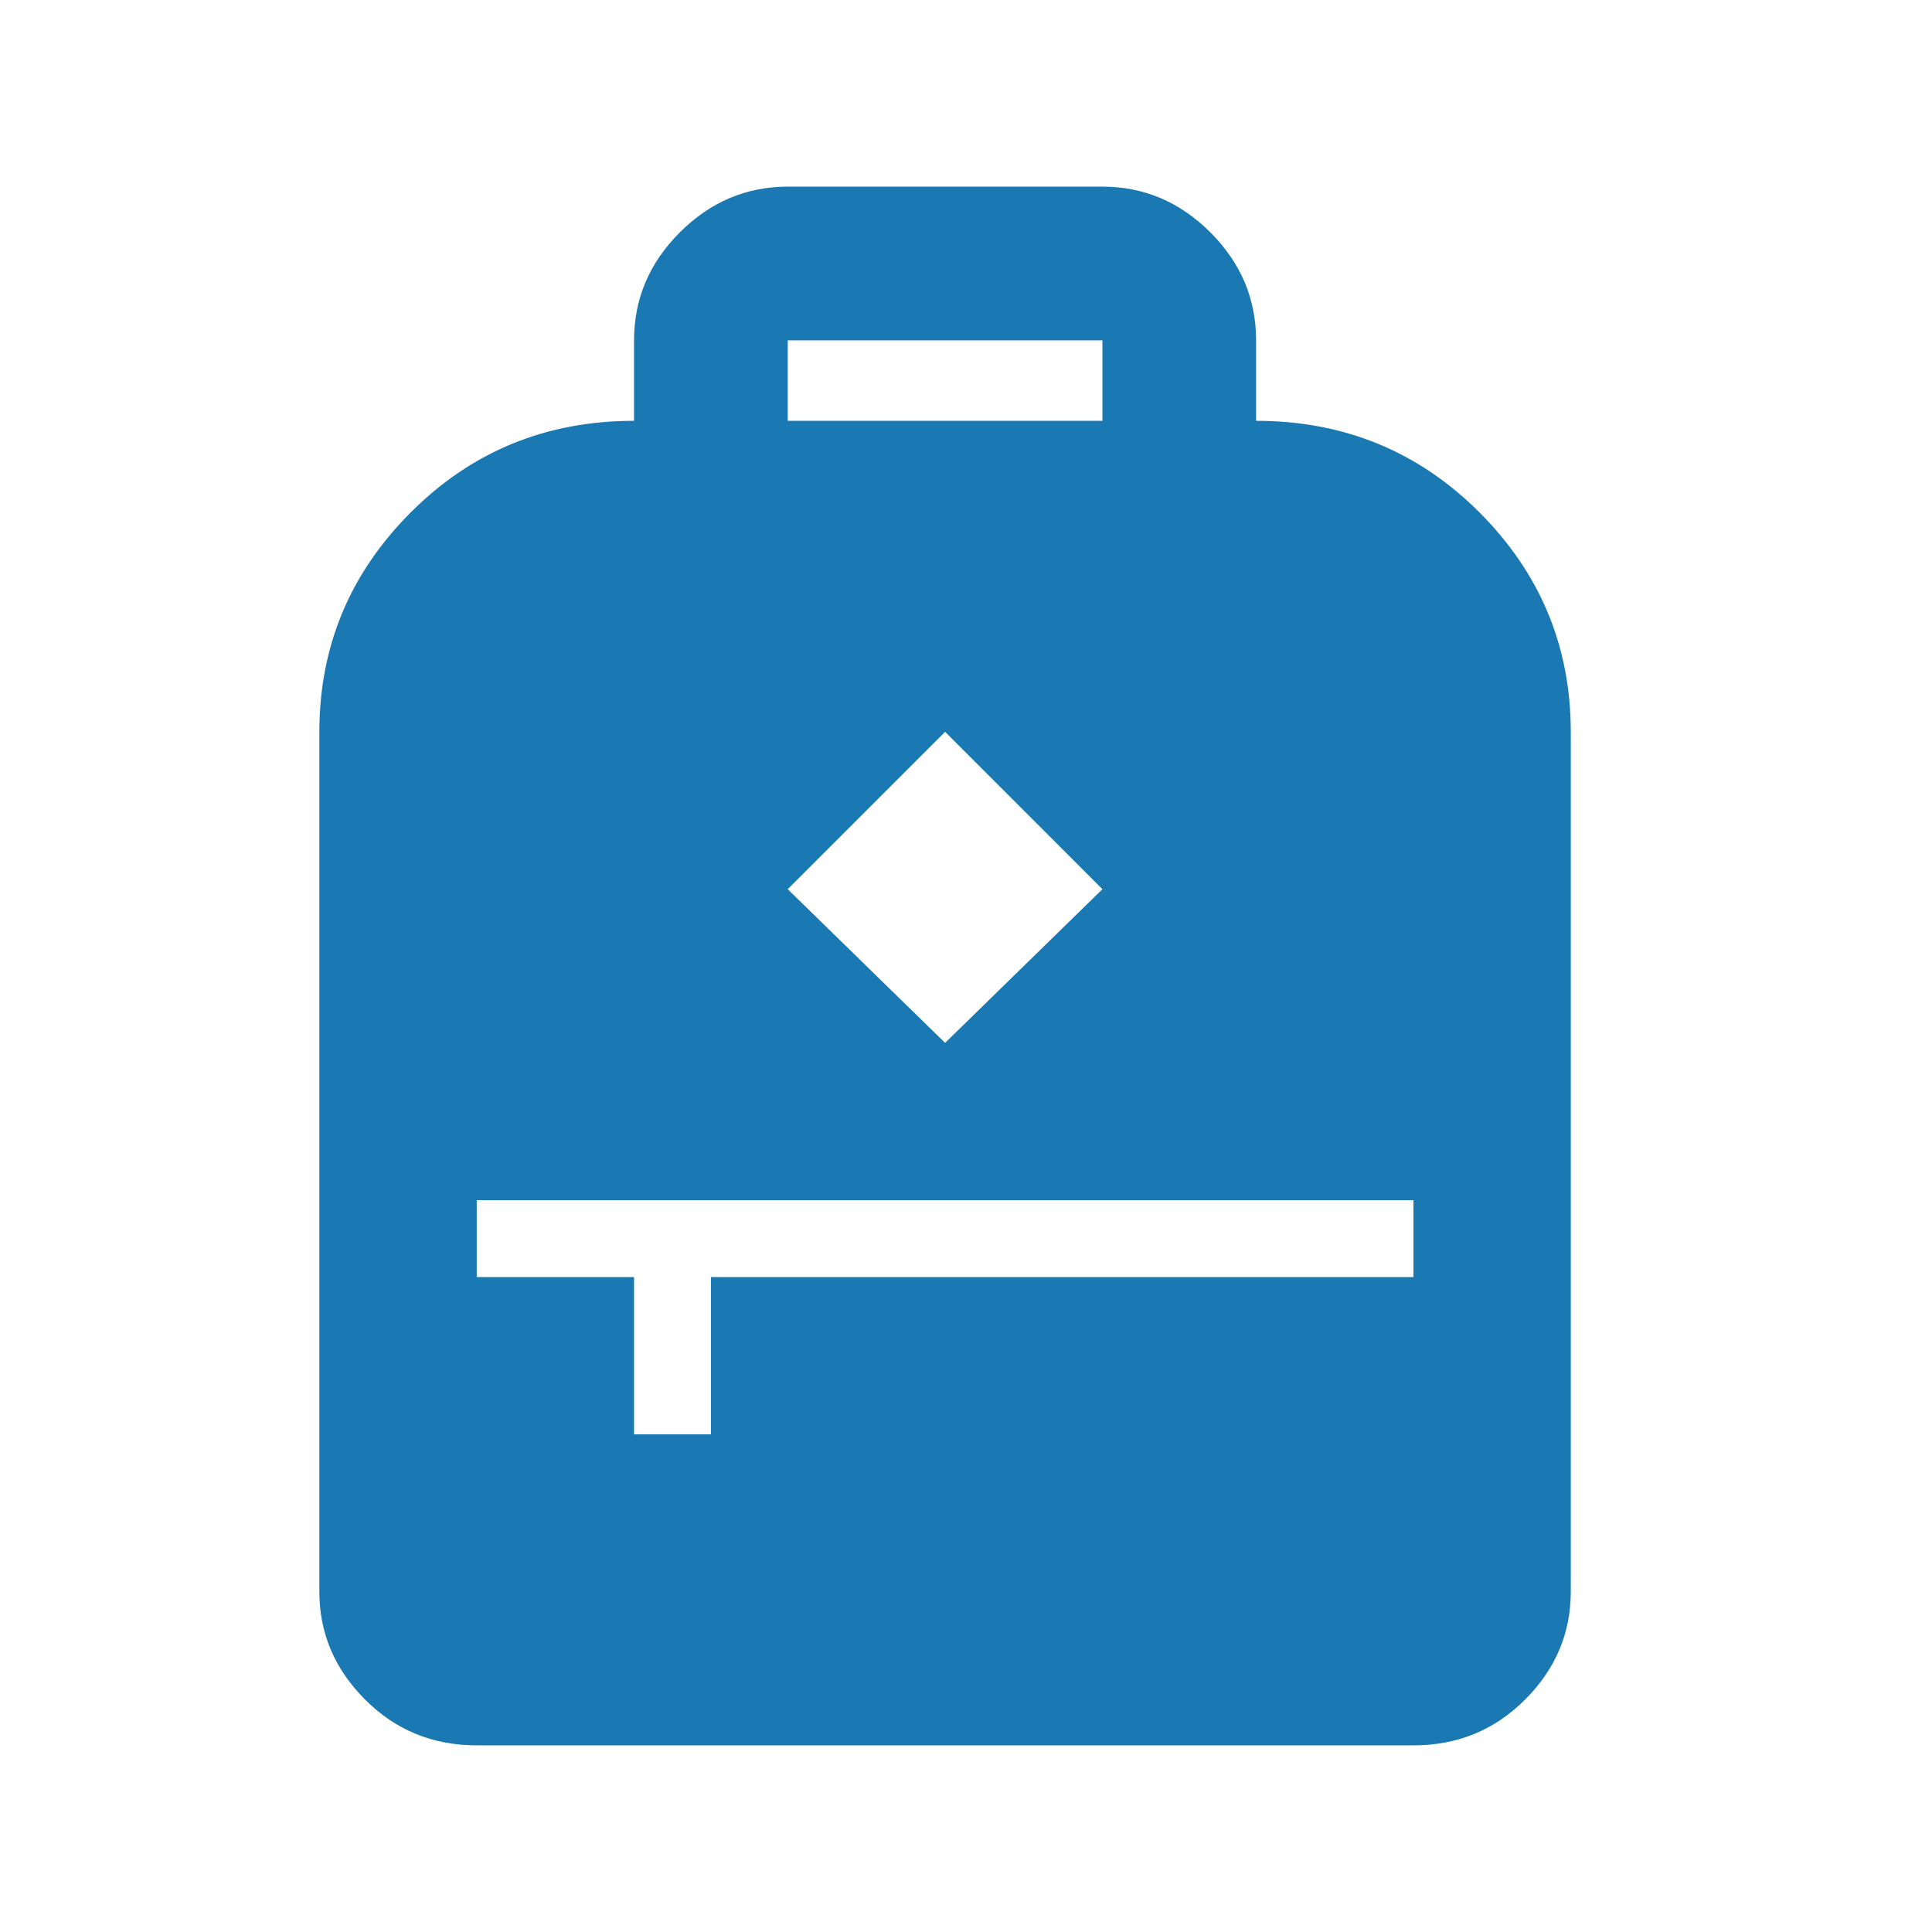 <?xml version="1.0" encoding="UTF-8"?>
<svg xmlns="http://www.w3.org/2000/svg" width="33" height="33" viewBox="0 0 33 33" fill="none">
  <path d="M21.455 7.188V5.813C21.455 5.105 21.195 4.49 20.674 3.969C20.153 3.449 19.539 3.188 18.83 3.188H13.455C12.747 3.188 12.132 3.449 11.612 3.969C11.091 4.49 10.83 5.105 10.83 5.813V7.188C9.33 7.188 8.059 7.709 7.018 8.75C5.976 9.792 5.455 11.042 5.455 12.5V27.188C5.455 27.896 5.716 28.51 6.237 29.031C6.757 29.552 7.393 29.812 8.143 29.812H24.143C24.893 29.812 25.528 29.552 26.049 29.031C26.57 28.51 26.83 27.896 26.83 27.188V12.5C26.83 11.042 26.309 9.792 25.268 8.75C24.226 7.709 22.955 7.188 21.455 7.188ZM13.455 5.813H18.83V7.188H13.455V5.813ZM16.143 12.5L18.83 15.188L16.143 17.813L13.455 15.188L16.143 12.5ZM24.143 21.813H12.143V24.5H10.83V21.813H8.143V20.5H24.143V21.813Z" fill="#1A78B3"></path>
</svg>
